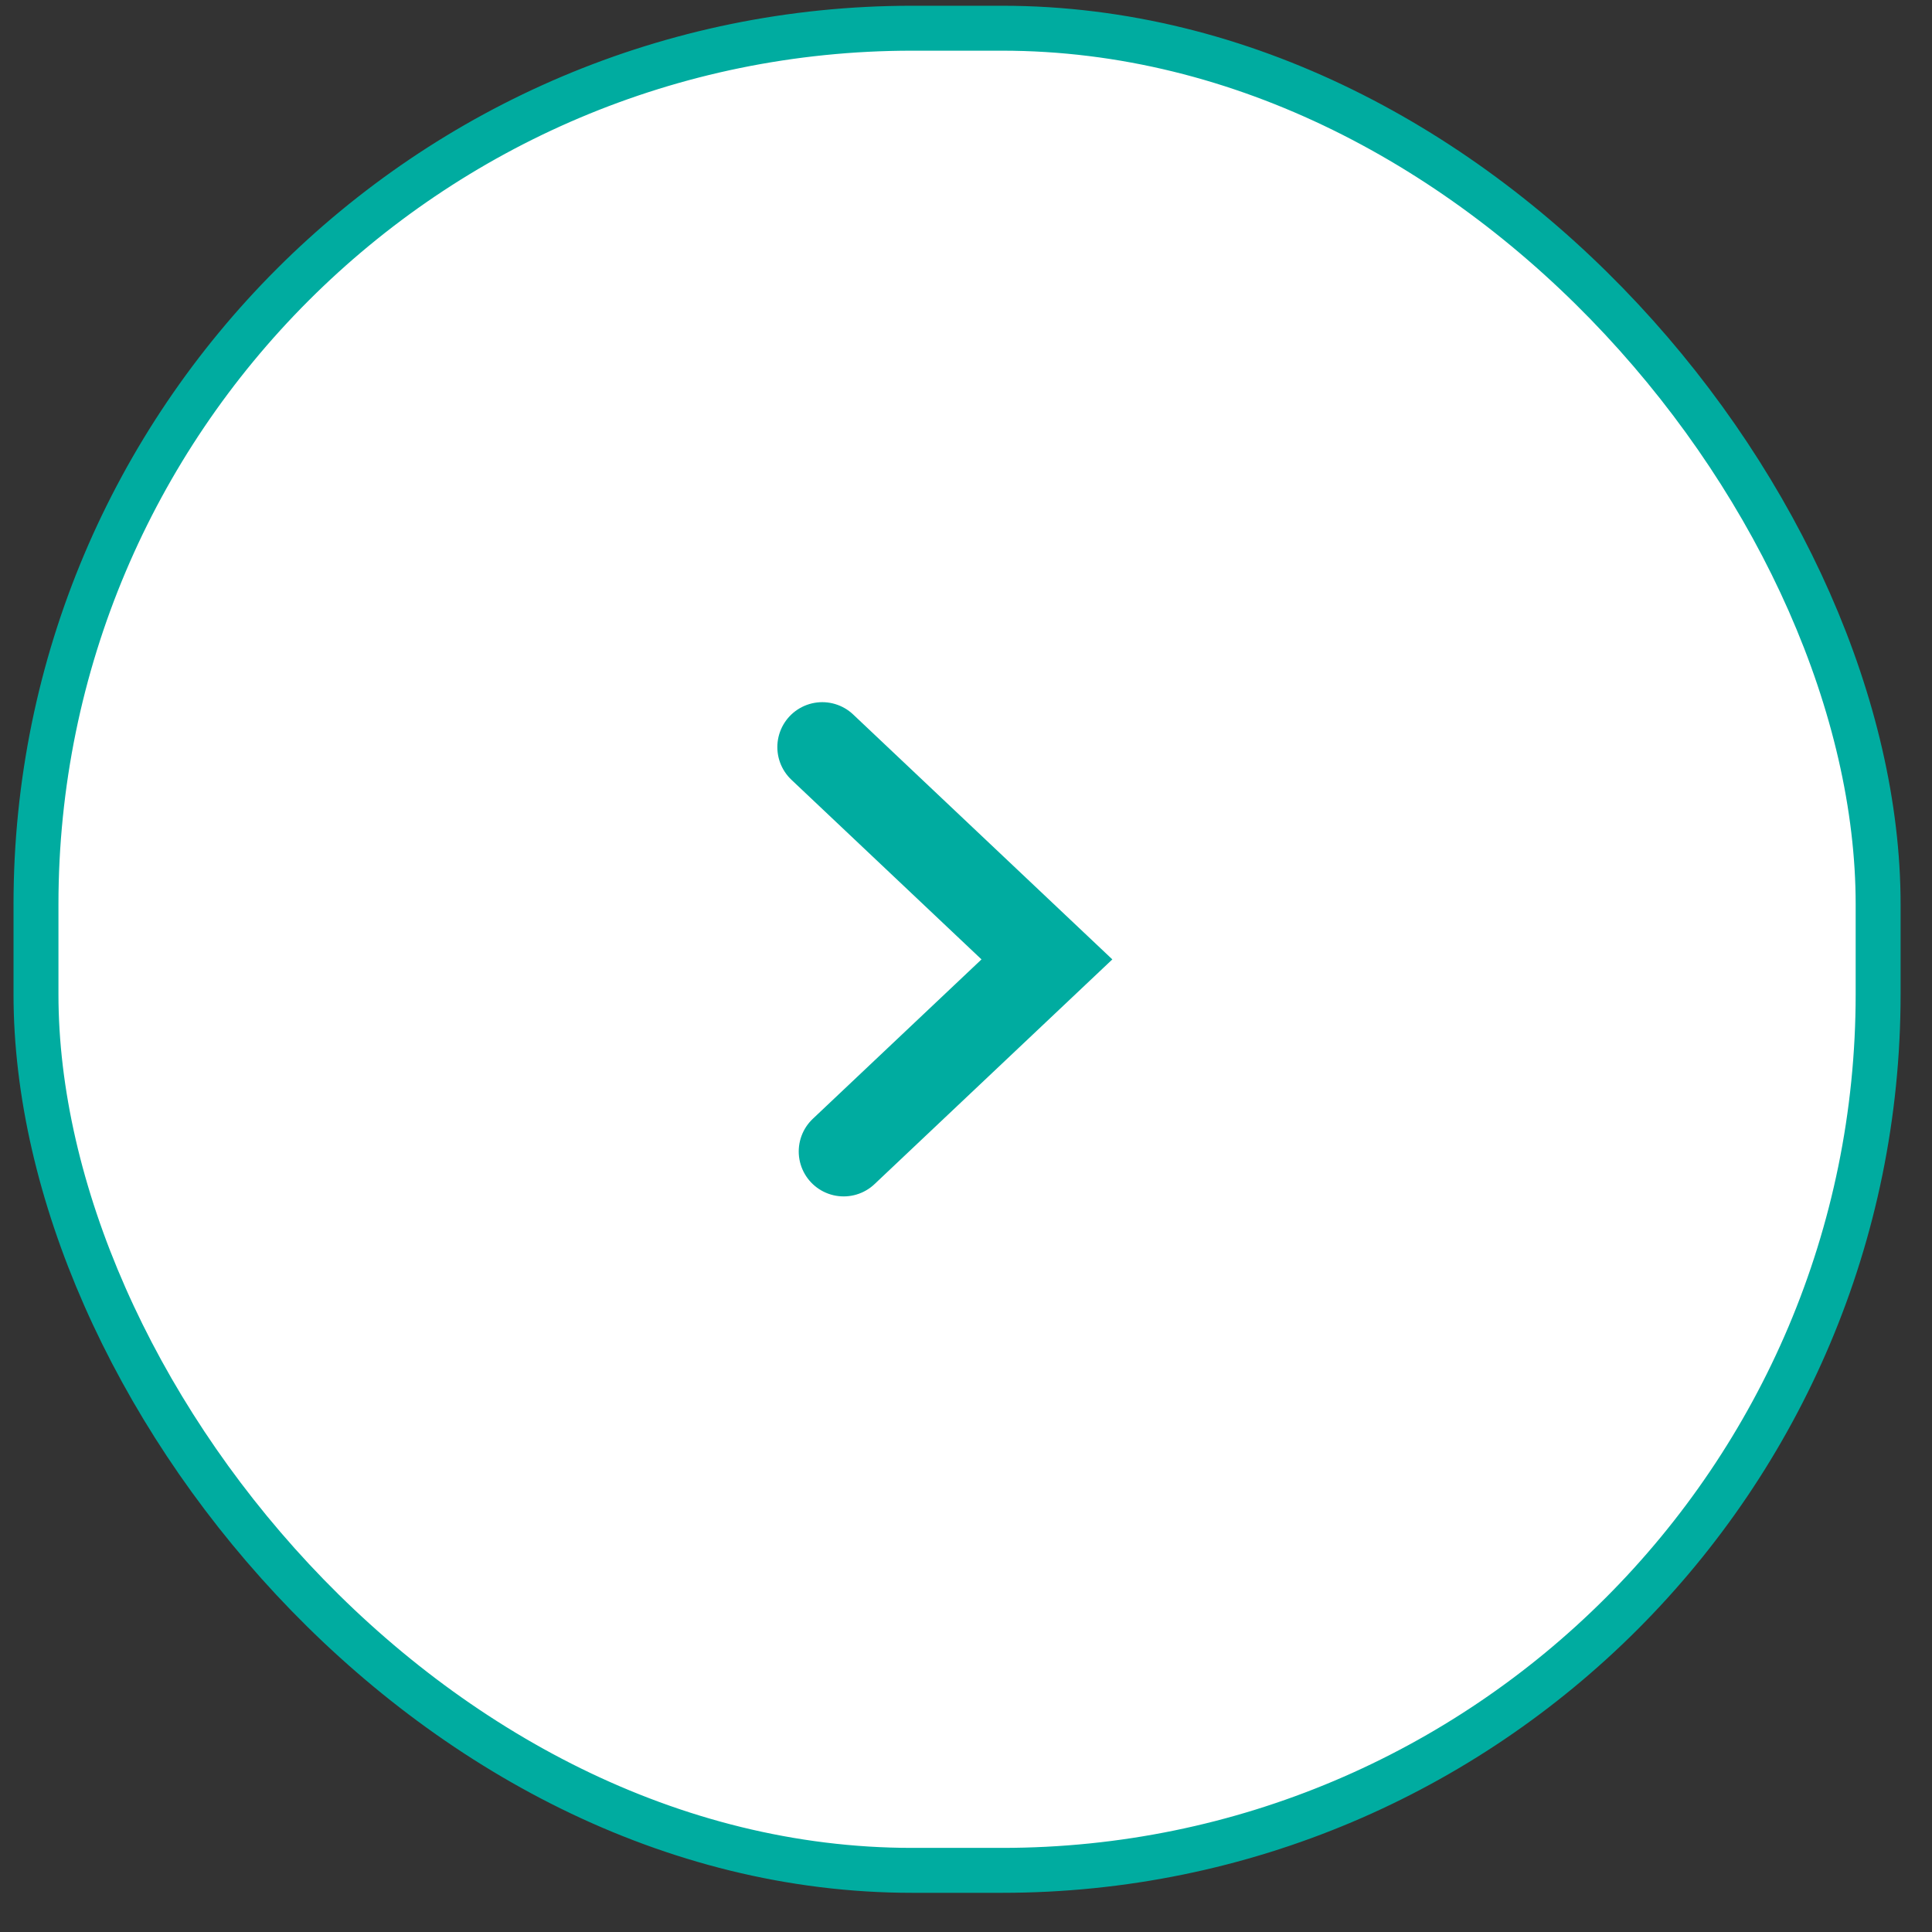 <svg width="43" height="43" viewBox="0 0 43 43" fill="none" xmlns="http://www.w3.org/2000/svg">
<rect x="0" y="0" width="43" height="43" fill="#333333" stroke="none"/>
<rect x="0.801" y="0.628" width="41" height="41" rx="19.5" fill="white"/>
<rect x="0.801" y="0.628" width="41" height="41" rx="19.5" stroke="#00ACA0"/>
<path d="M18.301 16.628L23.301 21.353L18.777 25.628" stroke="#00ACA0" stroke-width="2" stroke-linecap="round"/>
</svg>
